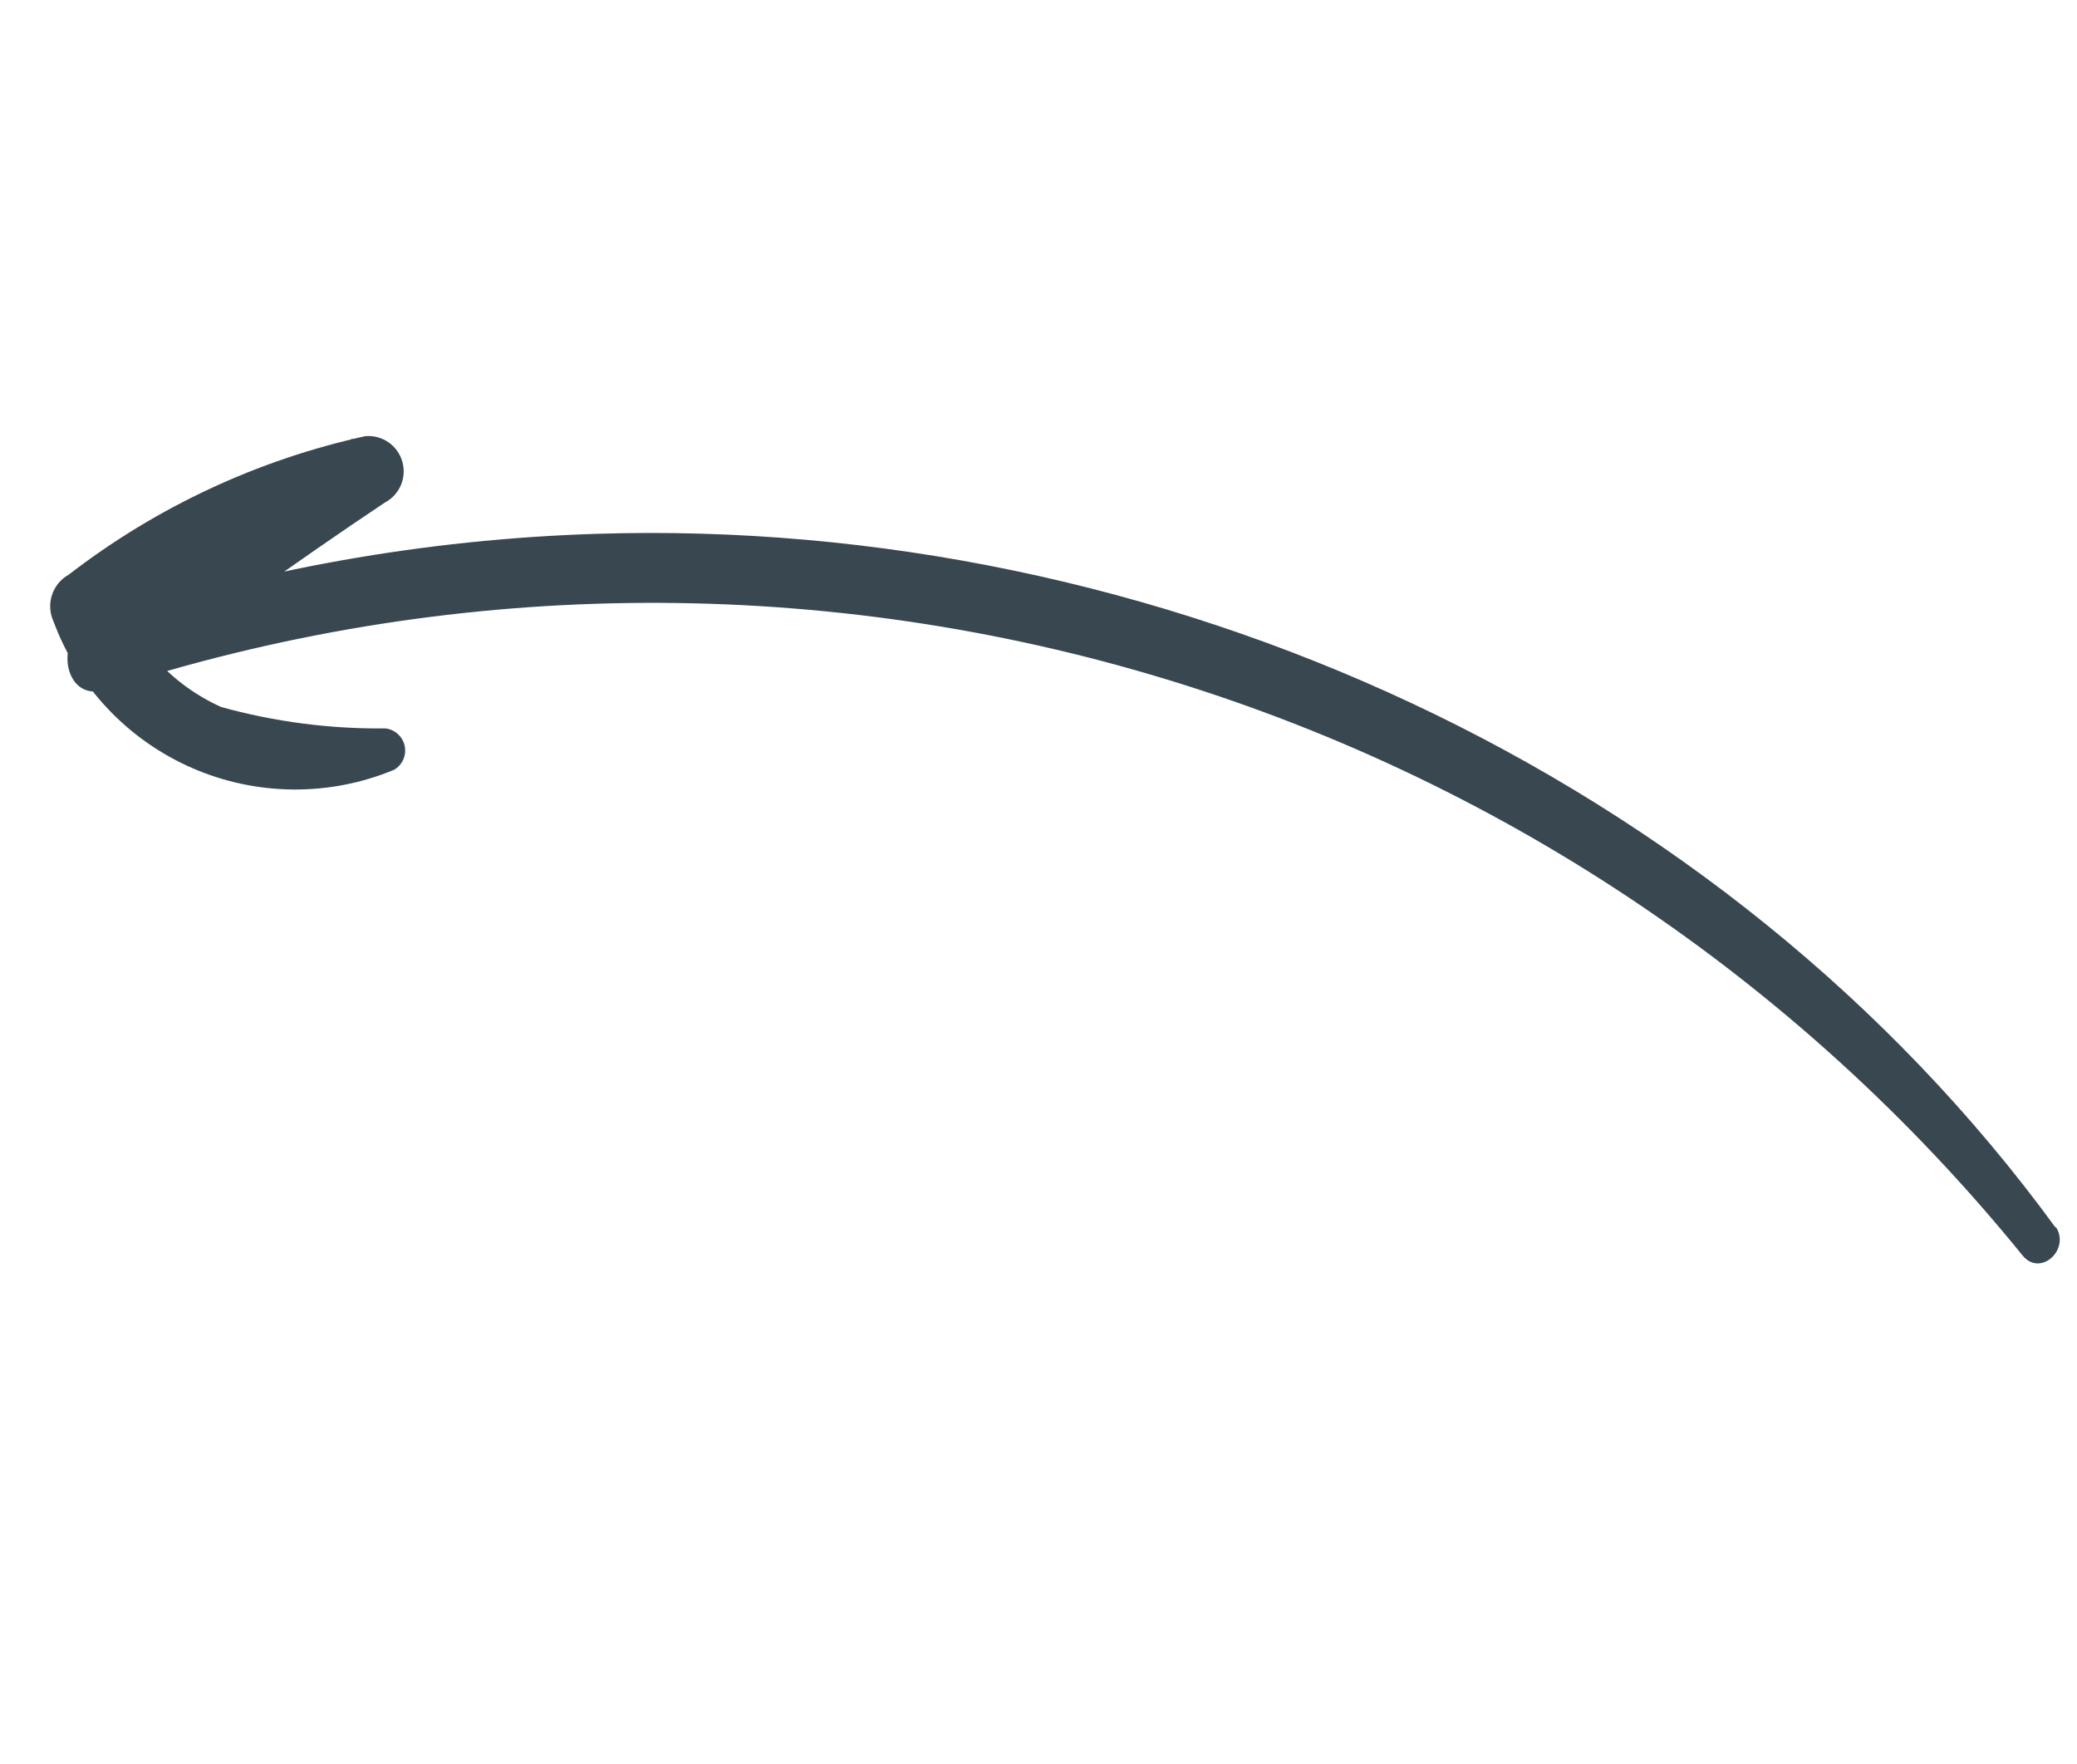 <svg width="53" height="45" viewBox="0 0 53 45" fill="none" xmlns="http://www.w3.org/2000/svg">
<path d="M52.462 31.334C43.974 19.688 29.51 13.162 15.2 13.621C10.848 13.76 6.54 14.526 2.407 15.896L2.976 17.555C5.286 16.008 7.513 14.356 9.825 12.82C10.008 12.723 10.152 12.565 10.232 12.373C10.312 12.182 10.323 11.969 10.264 11.77C10.205 11.571 10.079 11.398 9.908 11.281C9.737 11.165 9.53 11.11 9.323 11.128C6.572 11.733 3.988 12.939 1.757 14.66C1.553 14.773 1.399 14.959 1.326 15.182C1.254 15.404 1.268 15.645 1.366 15.857C1.674 16.687 2.147 17.446 2.755 18.088C3.364 18.731 4.096 19.244 4.907 19.597C5.719 19.951 6.593 20.136 7.478 20.144C8.363 20.151 9.241 19.98 10.058 19.64C10.161 19.579 10.242 19.488 10.29 19.379C10.339 19.27 10.351 19.149 10.327 19.032C10.302 18.916 10.242 18.81 10.153 18.73C10.065 18.649 9.954 18.599 9.836 18.585C8.42 18.601 7.008 18.417 5.644 18.039C5.014 17.756 4.449 17.345 3.985 16.834C3.521 16.322 3.168 15.721 2.946 15.066L2.551 16.252C4.808 14.746 6.912 13.285 9.656 12.858L8.993 11.187C6.684 12.735 4.457 14.387 2.148 15.934C1.405 16.425 1.659 17.933 2.706 17.597C11.362 14.776 20.67 14.646 29.401 17.224C38.133 19.801 45.878 24.966 51.614 32.036C52.076 32.594 52.85 31.862 52.448 31.286L52.462 31.334Z" fill="#384750"/>
</svg>
